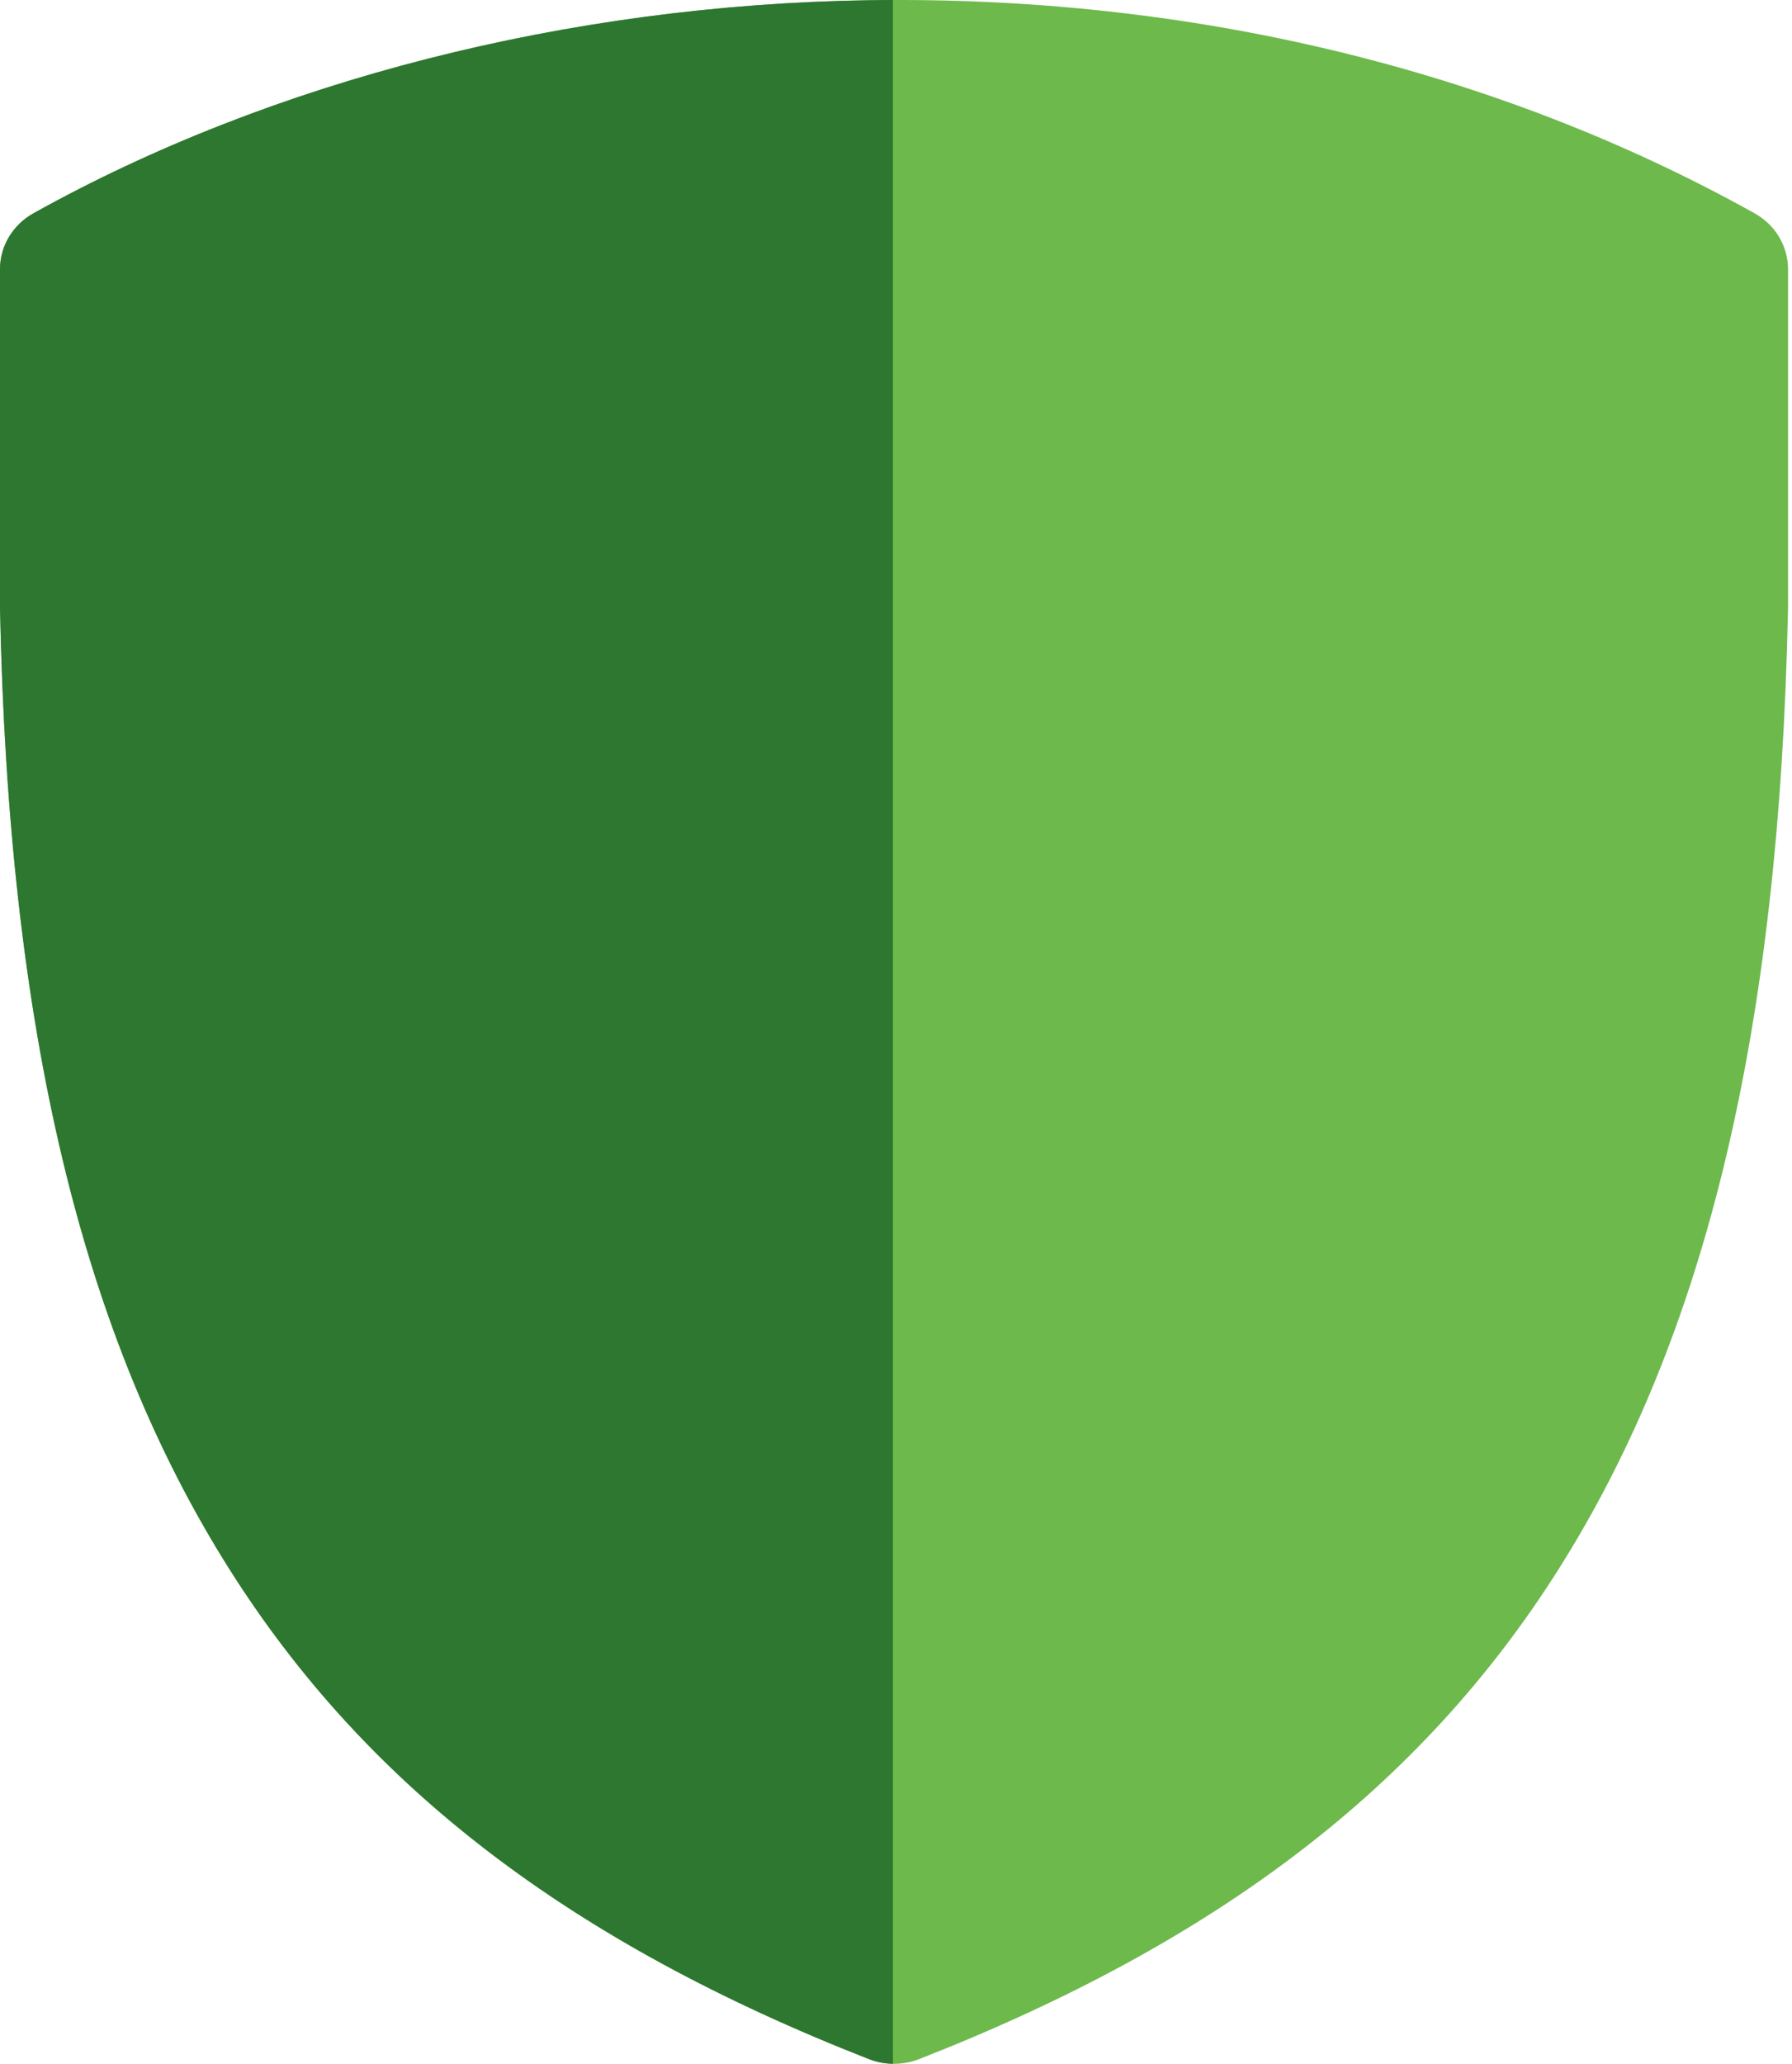 <svg width="364" height="419" viewBox="0 0 364 419" fill="none" xmlns="http://www.w3.org/2000/svg">
<path fill-rule="evenodd" clip-rule="evenodd" d="M46.626 318.61C74.487 362.676 115.757 394.273 176.501 418.041C179.769 419.318 183.424 419.318 186.693 418.041C247.439 394.272 288.703 362.675 316.572 318.61C346.643 271.049 361.455 209.032 363.193 123.431V54.652C363.193 52.353 362.566 50.095 361.376 48.104C360.185 46.113 358.473 44.46 356.411 43.31C303.798 13.993 241.551 -0.964 176.426 0.048C115.388 0.995 55.143 16.366 6.783 43.31C4.721 44.46 3.008 46.113 1.818 48.104C0.627 50.095 0 52.353 0 54.652V123.433C1.739 209.033 16.551 271.049 46.626 318.61Z" fill="#6DB94C"/>
<g clip-path="url(#clip0_1472_284)">
<path fill-rule="evenodd" clip-rule="evenodd" d="M46.626 318.61C74.487 362.676 115.757 394.273 176.501 418.041C179.769 419.318 183.424 419.318 186.692 418.041C247.439 394.272 288.703 362.675 316.572 318.61C346.643 271.049 361.454 209.032 363.193 123.431V54.652C363.193 52.353 362.566 50.095 361.376 48.104C360.185 46.113 358.473 44.46 356.411 43.31C303.798 13.993 241.551 -0.964 176.426 0.048C115.388 0.995 55.143 16.366 6.783 43.31C4.721 44.46 3.008 46.113 1.818 48.104C0.627 50.095 0 52.353 0 54.652V123.433C1.739 209.033 16.551 271.049 46.626 318.61Z" fill="#2D7730"/>
</g>
<defs>
<clipPath id="clip0_1472_284">
<rect width="181.377" height="419" fill="white"/>
</clipPath>
</defs>
</svg>
